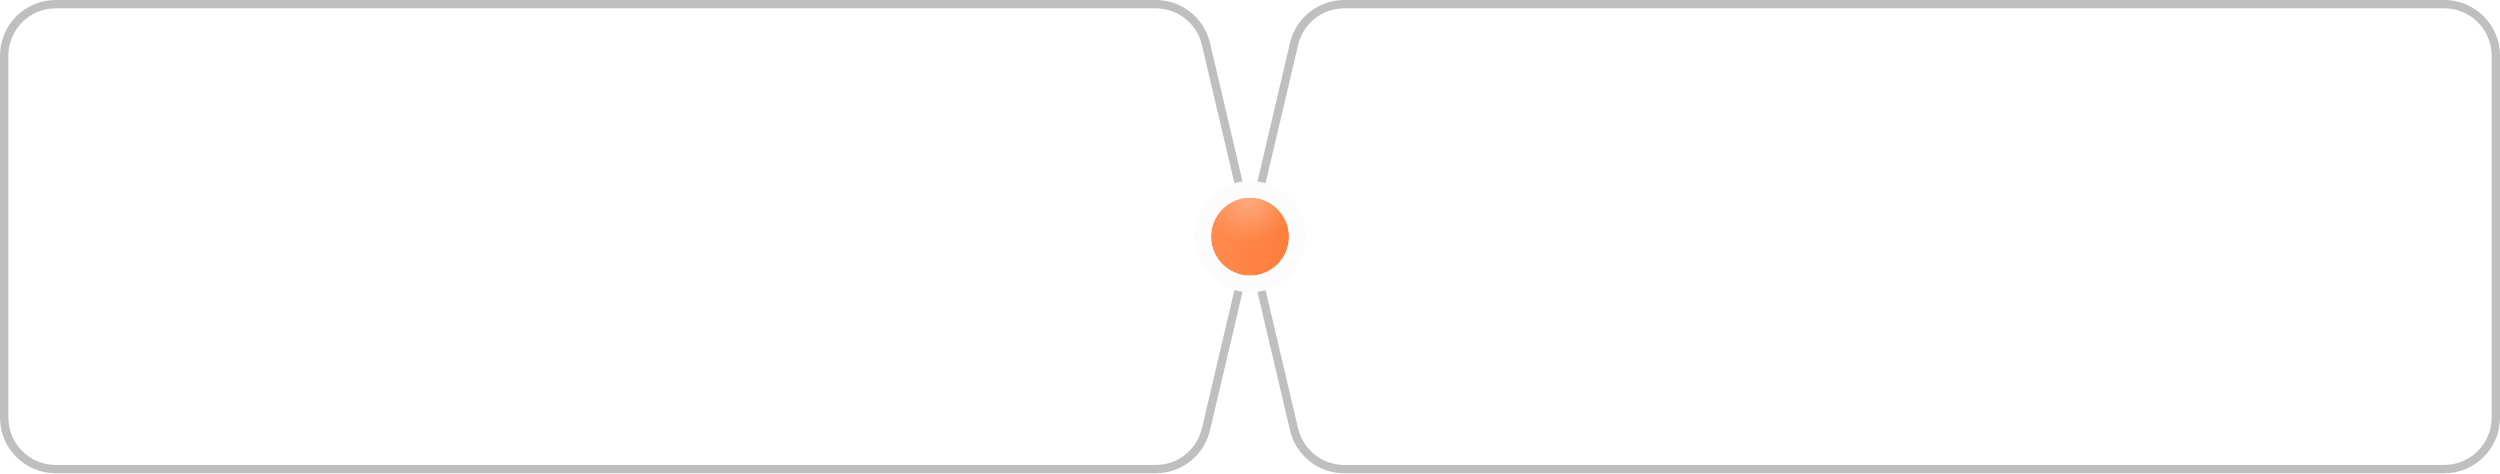 <?xml version="1.0" encoding="UTF-8"?> <svg xmlns="http://www.w3.org/2000/svg" width="274" height="52" viewBox="0 0 274 52" fill="none"><path d="M147.325 0.458H267.897C271.015 0.458 273.542 2.985 273.542 6.102V45.768C273.542 48.886 271.015 51.413 267.897 51.413H147.325C144.706 51.413 142.431 49.611 141.831 47.061L137.164 27.228C136.964 26.378 136.964 25.493 137.164 24.642L141.831 4.81C142.431 2.26 144.706 0.458 147.325 0.458Z" stroke="#BFBFBF" stroke-width="0.915"></path><path d="M126.675 0.458H6.103C2.985 0.458 0.458 2.985 0.458 6.102V45.768C0.458 48.886 2.985 51.413 6.103 51.413H126.675C129.294 51.413 131.569 49.611 132.169 47.061L136.836 27.228C137.036 26.378 137.036 25.493 136.836 24.642L132.169 4.81C131.569 2.26 129.294 0.458 126.675 0.458Z" stroke="#BFBFBF" stroke-width="0.915"></path><g filter="url(#filter0_i_364_86)"><circle cx="137" cy="25.936" r="4.272" fill="url(#paint0_linear_364_86)"></circle><circle cx="137" cy="25.936" r="4.272" fill="url(#paint1_radial_364_86)" fill-opacity="0.3"></circle></g><circle cx="137" cy="25.936" r="5.187" stroke="#FCFCFC" stroke-width="1.831"></circle><defs><filter id="filter0_i_364_86" x="130.898" y="19.833" width="12.205" height="12.205" filterUnits="userSpaceOnUse" color-interpolation-filters="sRGB"><feFlood flood-opacity="0" result="BackgroundImageFix"></feFlood><feBlend mode="normal" in="SourceGraphic" in2="BackgroundImageFix" result="shape"></feBlend><feColorMatrix in="SourceAlpha" type="matrix" values="0 0 0 0 0 0 0 0 0 0 0 0 0 0 0 0 0 0 127 0" result="hardAlpha"></feColorMatrix><feOffset></feOffset><feGaussianBlur stdDeviation="3.051"></feGaussianBlur><feComposite in2="hardAlpha" operator="arithmetic" k2="-1" k3="1"></feComposite><feColorMatrix type="matrix" values="0 0 0 0 1 0 0 0 0 1 0 0 0 0 1 0 0 0 0.4 0"></feColorMatrix><feBlend mode="normal" in2="shape" result="effect1_innerShadow_364_86"></feBlend></filter><linearGradient id="paint0_linear_364_86" x1="132.504" y1="21.664" x2="142.428" y2="22.526" gradientUnits="userSpaceOnUse"><stop stop-color="#FF8C51"></stop><stop offset="1" stop-color="#FD7C3A"></stop></linearGradient><radialGradient id="paint1_radial_364_86" cx="0" cy="0" r="1" gradientUnits="userSpaceOnUse" gradientTransform="translate(137 21.854) rotate(90) scale(4.71)"><stop stop-color="white"></stop><stop offset="1" stop-color="white" stop-opacity="0"></stop></radialGradient></defs></svg> 